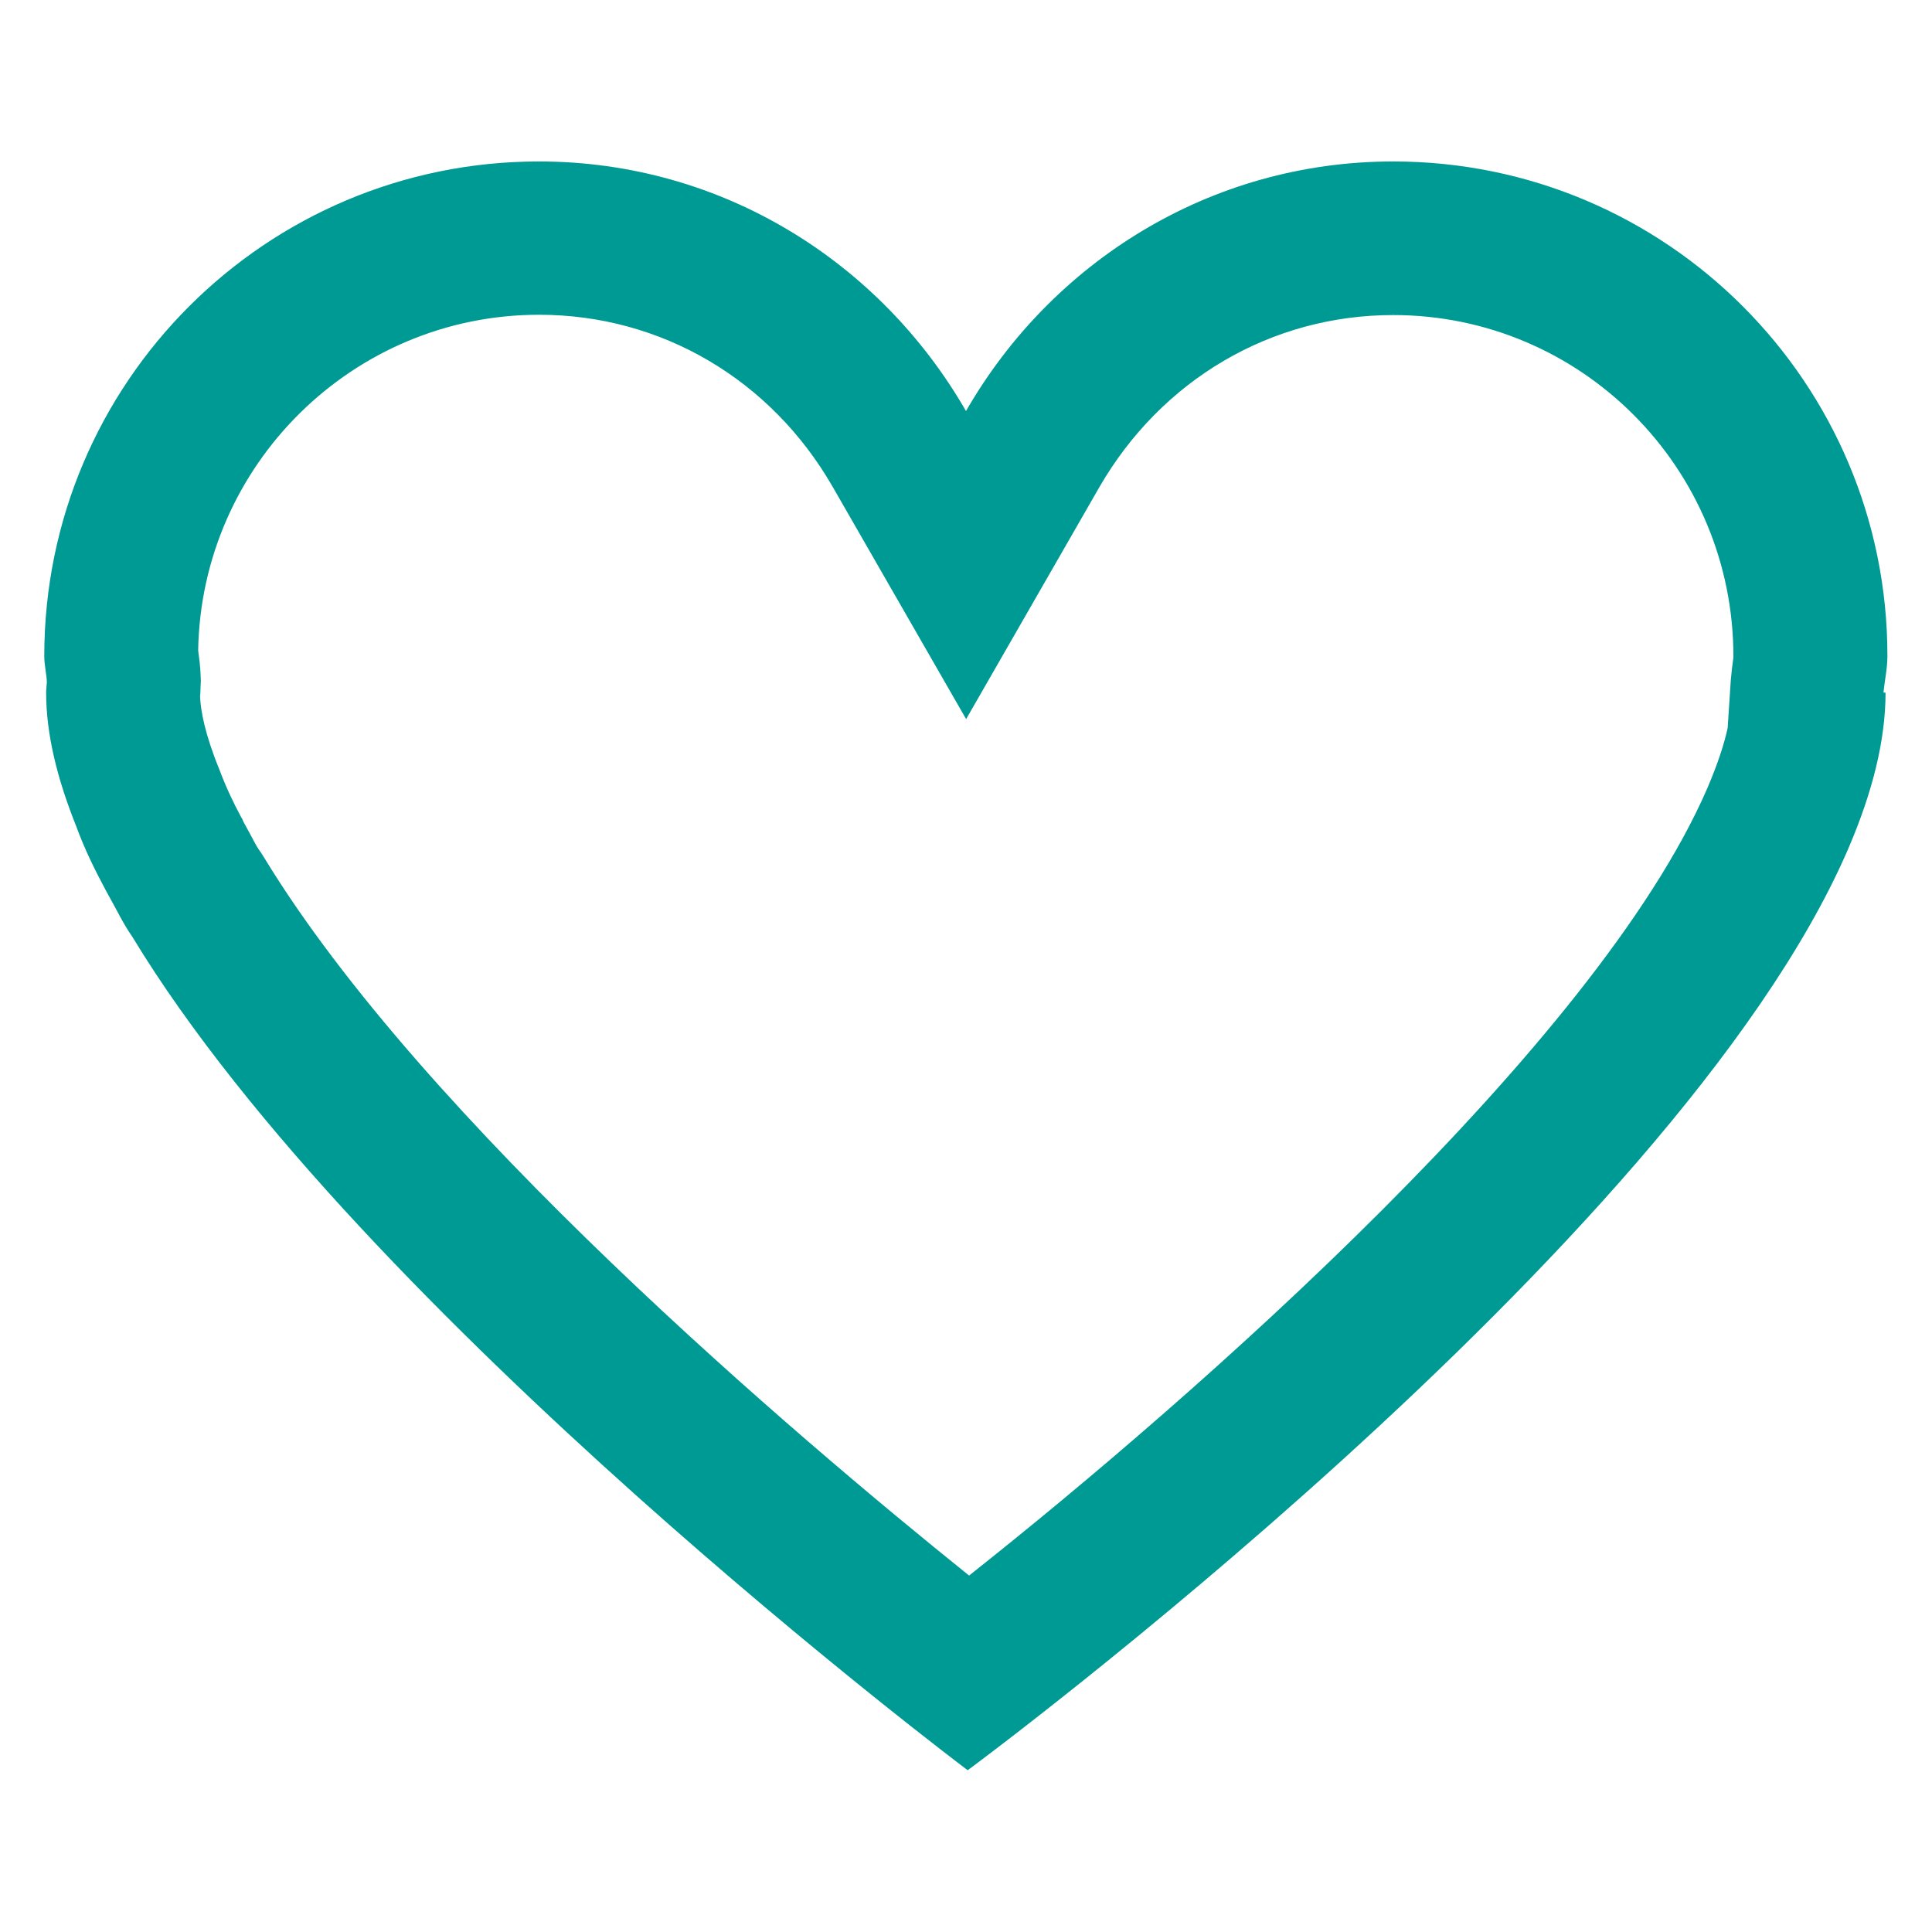 <svg version="1.2" preserveAspectRatio="xMidYMid meet" height="500" viewBox="0 0 375 375" zoomAndPan="magnify" width="500" xmlns:xlink="http://www.w3.org/1999/xlink" xmlns="http://www.w3.org/2000/svg"><defs><clipPath id="cea8b8454f"><path d="M 8.594 31.254 L 366.344 31.254 L 366.344 344 L 8.594 344 Z M 8.594 31.254"></path></clipPath></defs><g id="f94d873cec"><g clip-path="url(#cea8b8454f)" clip-rule="nonzero"><path d="M 270.426 61.152 C 306.895 61.152 336.559 90.844 336.453 127.613 C 336.242 129.062 336.078 130.551 335.949 131.973 L 335.336 141.316 C 334.668 144.375 333.445 148.211 331.352 153.082 C 309.863 202.594 232.246 270.875 188.098 305.812 C 154.535 278.852 82.281 217.5 51.207 166.359 L 50.66 165.496 L 50.242 164.906 C 49.645 164.035 49.219 163.098 48.73 162.223 L 47.262 159.52 L 47.004 158.934 L 46.781 158.555 C 45.301 155.793 43.934 152.977 42.531 149.238 C 39.746 142.418 38.953 137.91 38.832 135.207 L 38.895 134.449 L 38.922 133.484 L 38.984 132.145 L 38.922 130.715 C 38.855 129.273 38.691 127.879 38.465 126.25 C 39.062 90.27 68.484 61.094 104.629 61.094 C 128.289 61.094 149.637 73.613 161.668 94.57 L 187.527 139.578 L 213.379 94.566 C 225.434 73.695 246.746 61.152 270.426 61.152 M 270.426 31.34 C 234.789 31.34 204.062 50.965 187.5 79.785 C 170.914 50.953 140.215 31.34 104.594 31.34 C 51.586 31.34 8.594 74.309 8.594 127.324 C 8.594 129.102 9.012 130.617 9.098 132.391 C 9.07 133.055 8.953 133.766 8.953 134.43 C 8.953 142.516 11.117 151.223 14.816 160.43 C 16.406 164.789 18.363 168.754 20.477 172.711 C 20.656 173.086 20.875 173.402 21.047 173.754 C 22.578 176.438 23.918 179.32 25.68 181.824 C 70.117 255.137 187.828 343.602 187.828 343.602 C 187.828 343.602 325.082 242.285 358.621 165.02 C 358.738 164.789 358.852 164.461 358.969 164.203 C 363.422 153.746 365.984 143.711 365.984 134.449 L 365.578 134.422 C 365.82 132.016 366.344 129.77 366.344 127.328 C 366.375 74.309 323.43 31.34 270.426 31.34 Z M 270.426 31.34" style="stroke:none;fill-rule:nonzero;fill:#009a94;fill-opacity:1;"></path></g></g></svg>